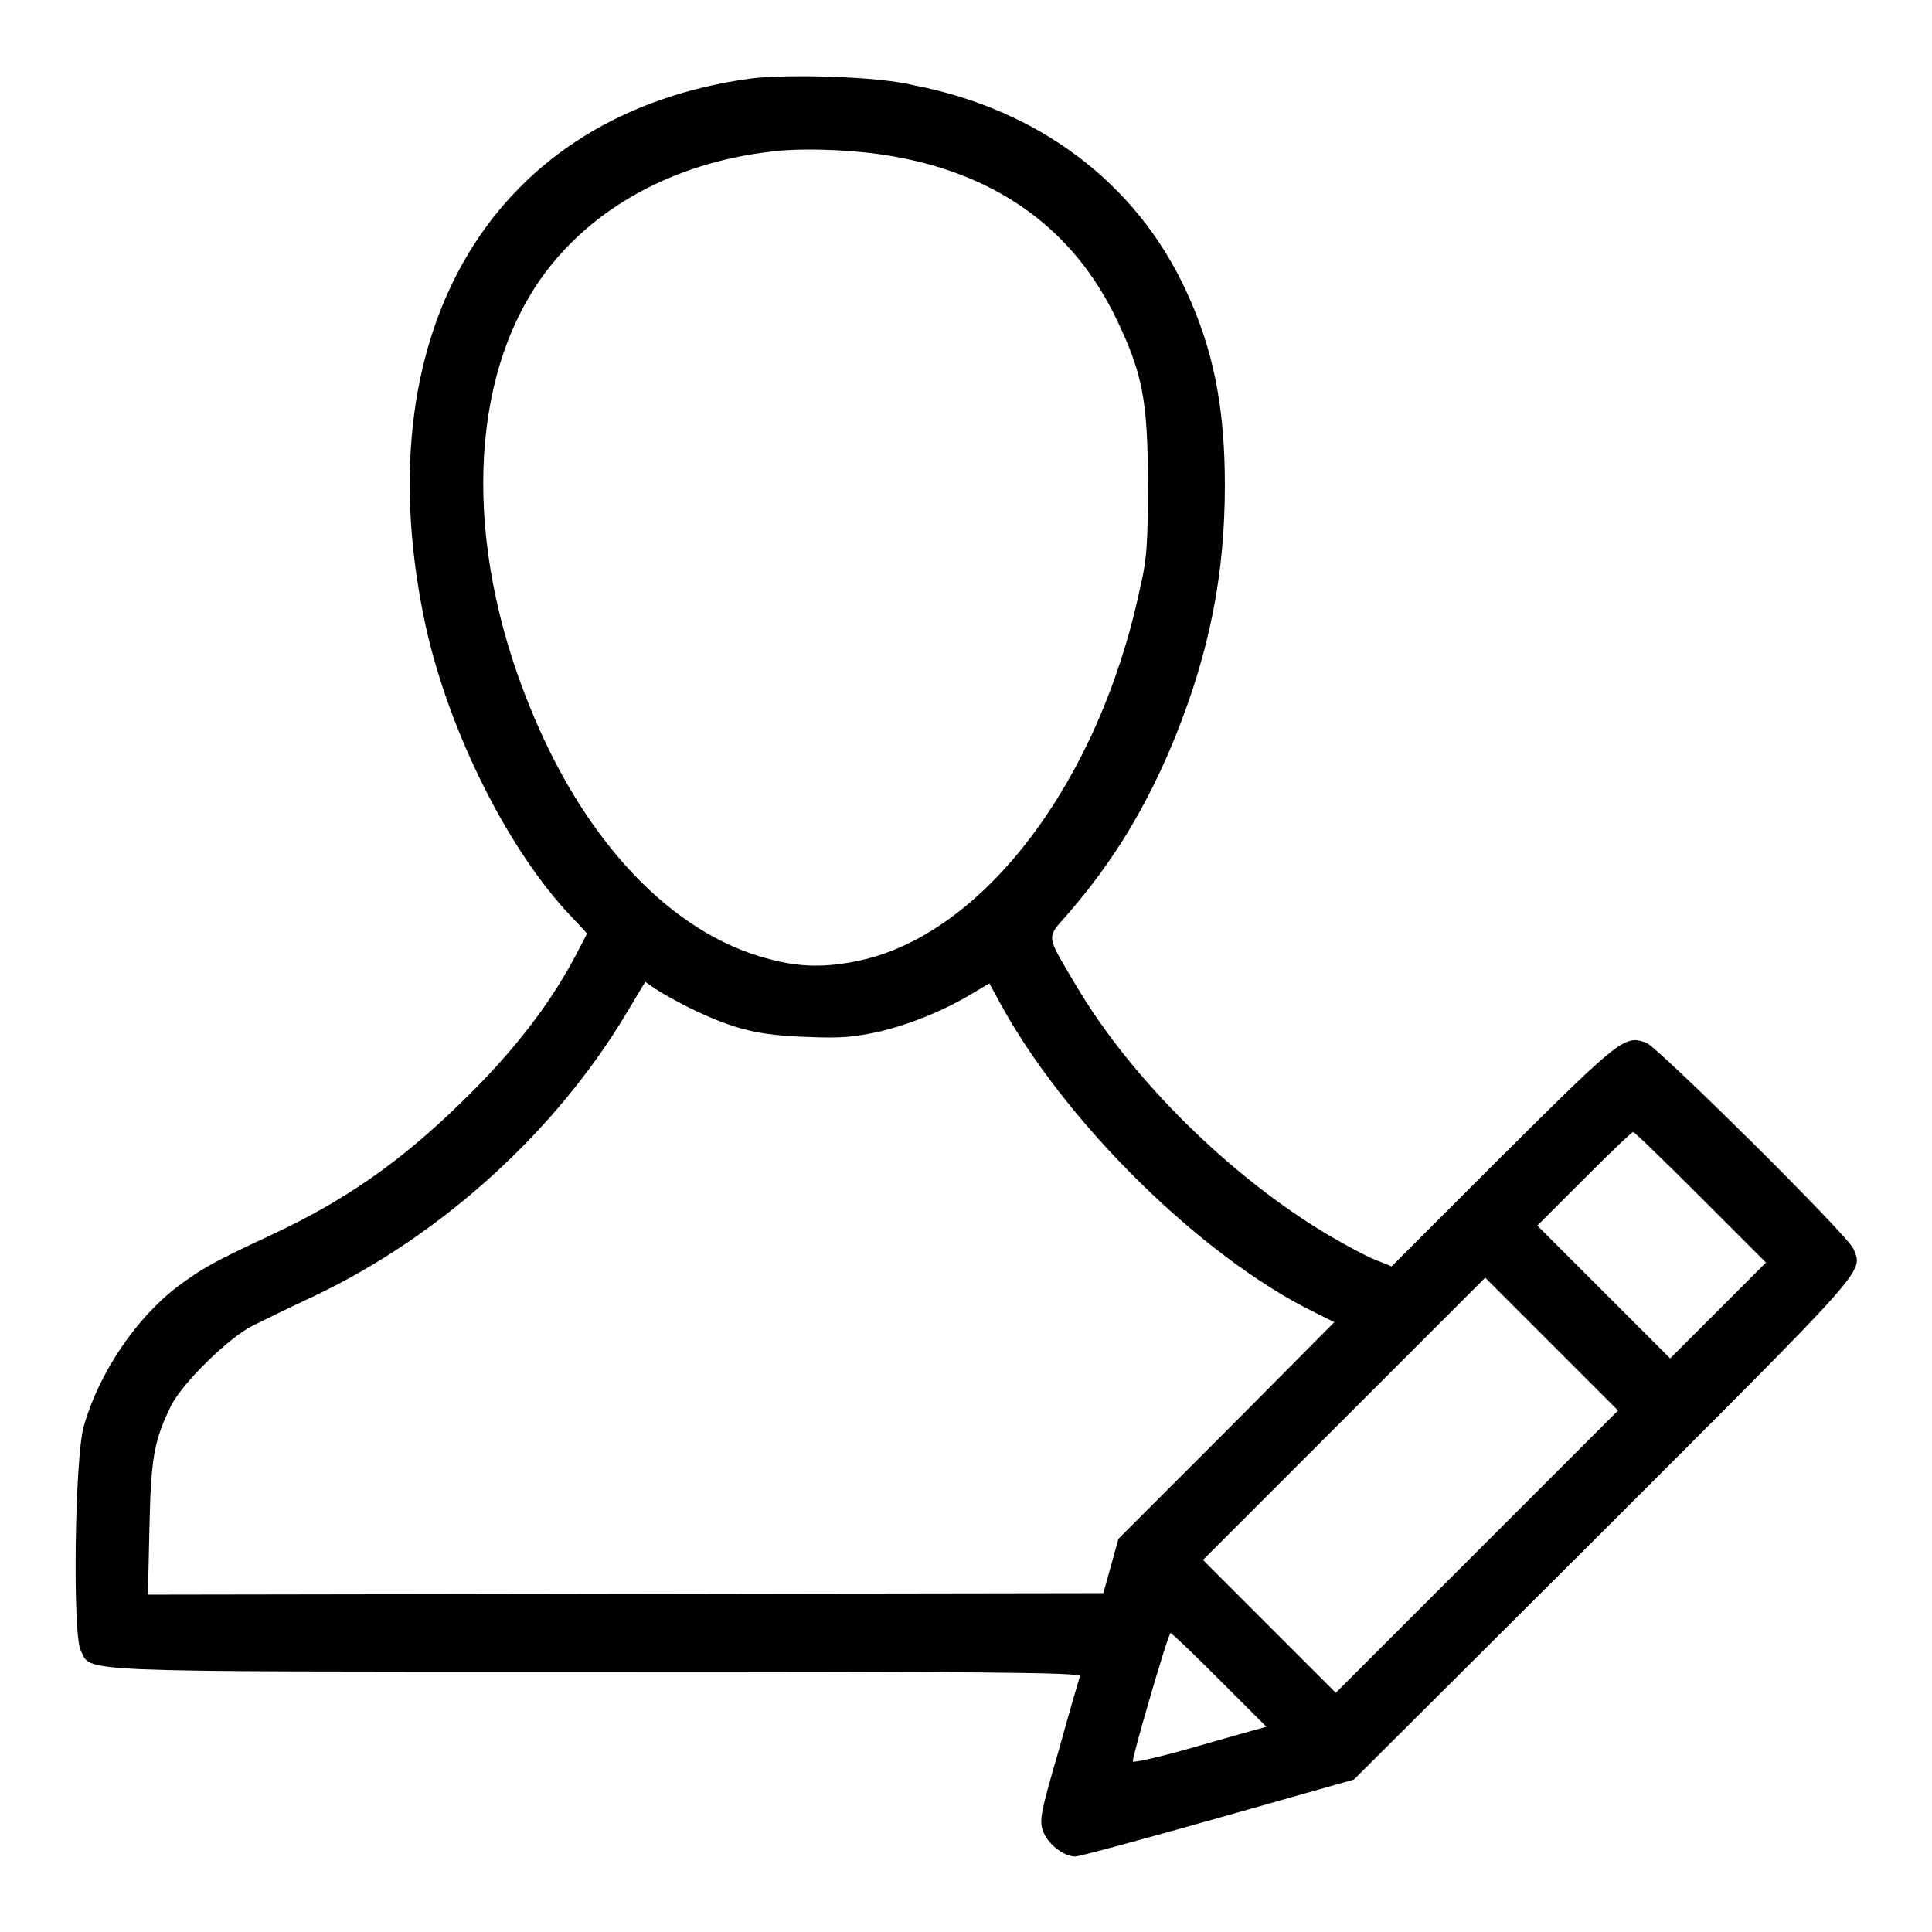 <?xml version="1.0" encoding="utf-8"?>
<!-- Svg Vector Icons : http://www.onlinewebfonts.com/icon -->
<!DOCTYPE svg PUBLIC "-//W3C//DTD SVG 1.1//EN" "http://www.w3.org/Graphics/SVG/1.1/DTD/svg11.dtd">
<svg version="1.1" xmlns="http://www.w3.org/2000/svg" xmlns:xlink="http://www.w3.org/1999/xlink" x="0px" y="0px" viewBox="0 0 256 256" enable-background="new 0 0 256 256" xml:space="preserve">
<g><g><g><path fill="#000000" d="M99.5,10.4C65.7,15,48.4,43.2,56.1,81.5c2.8,14.1,10.6,30.1,18.9,39.2l2.8,3l-1,1.9c-3.6,7.1-8.6,13.6-15.7,20.5c-8.2,8-15.6,13.1-25.3,17.6c-7.7,3.6-8.9,4.3-12.3,6.8c-5.4,4.1-10.4,11.4-12.4,18.5c-1.2,4.1-1.5,27.6-0.4,29.7c1.5,2.9-2.4,2.8,68.3,2.8c51.3,0,64.3,0.1,64.1,0.6c-0.1,0.3-1.4,4.7-2.8,9.8c-2.4,8.2-2.6,9.3-2.1,10.7c0.6,1.7,2.7,3.4,4.3,3.4c0.5,0,9-2.3,18.9-5.1l18-5.1l33.1-33c35.2-35.2,34.4-34.2,33.1-37.3c-0.7-1.8-25.8-26.6-27.4-27.3c-2.9-1.1-3.4-0.7-19,14.8l-14.8,14.8l-2-0.8c-1.1-0.4-3.9-1.9-6.3-3.3c-13-7.7-26.2-20.7-33.5-33.1c-4.1-6.9-4-6.2-1.1-9.5c6-6.9,10.5-14.3,14.2-23.4c4.6-11.4,6.6-21.7,6.6-33.4c0-10.3-1.5-18-5.2-25.9c-6.6-14.2-19.5-23.9-36-27.1C116.4,10.1,104.2,9.8,99.5,10.4z M118.8,20.8c13.6,2.5,23.4,9.7,29,21.2c3.6,7.4,4.3,11.1,4.3,22.1c0,7.8-0.1,10-1.1,14.1c-5.4,25.4-20.7,45.6-37.2,49.1c-4.3,0.9-7.7,0.9-11.8-0.2c-13-3.3-24.7-15.7-31.9-33.7c-8.7-21.5-8-43.2,1.8-56.8c6.5-9,17.3-15,30.2-16.5C106.5,19.5,114.2,19.9,118.8,20.8z M92.1,133.9c5.3,2.5,8.5,3.3,14.9,3.5c4.6,0.2,6.2,0,9.5-0.7c4.2-1,8.8-2.9,12.4-5.1l2.2-1.3l1.3,2.4c8.6,15.9,26.7,33.8,41.8,41.2l2.6,1.3l-14.3,14.4l-14.3,14.3l-1,3.6l-1,3.6l-63.3,0.1l-63.3,0.1l0.2-8.8c0.2-9.4,0.6-11.6,2.9-16.3c1.6-3.1,7.6-8.9,10.7-10.5c1.4-0.7,5.1-2.5,8.3-4c16.8-8,32-21.8,41.4-37.6l2.4-4l1.3,0.9C87.7,131.6,90,132.9,92.1,133.9z M225.4,158.7l8.6,8.6l-6.4,6.4l-6.3,6.3l-8.8-8.8l-8.8-8.8l6.2-6.2c3.4-3.4,6.3-6.2,6.5-6.2C216.6,150,220.6,153.9,225.4,158.7z M195.7,205.6l-18.7,18.7l-8.8-8.8l-8.8-8.8l18.7-18.7l18.7-18.7l8.8,8.8l8.8,8.8L195.7,205.6z M161.6,222.6l6.2,6.2l-1.8,0.5c-1,0.3-5,1.4-8.8,2.5c-3.9,1.1-7.1,1.8-7.1,1.6c0-0.9,4.7-17,5-17C155.3,216.4,158.2,219.2,161.6,222.6z"/></g></g></g>
</svg>